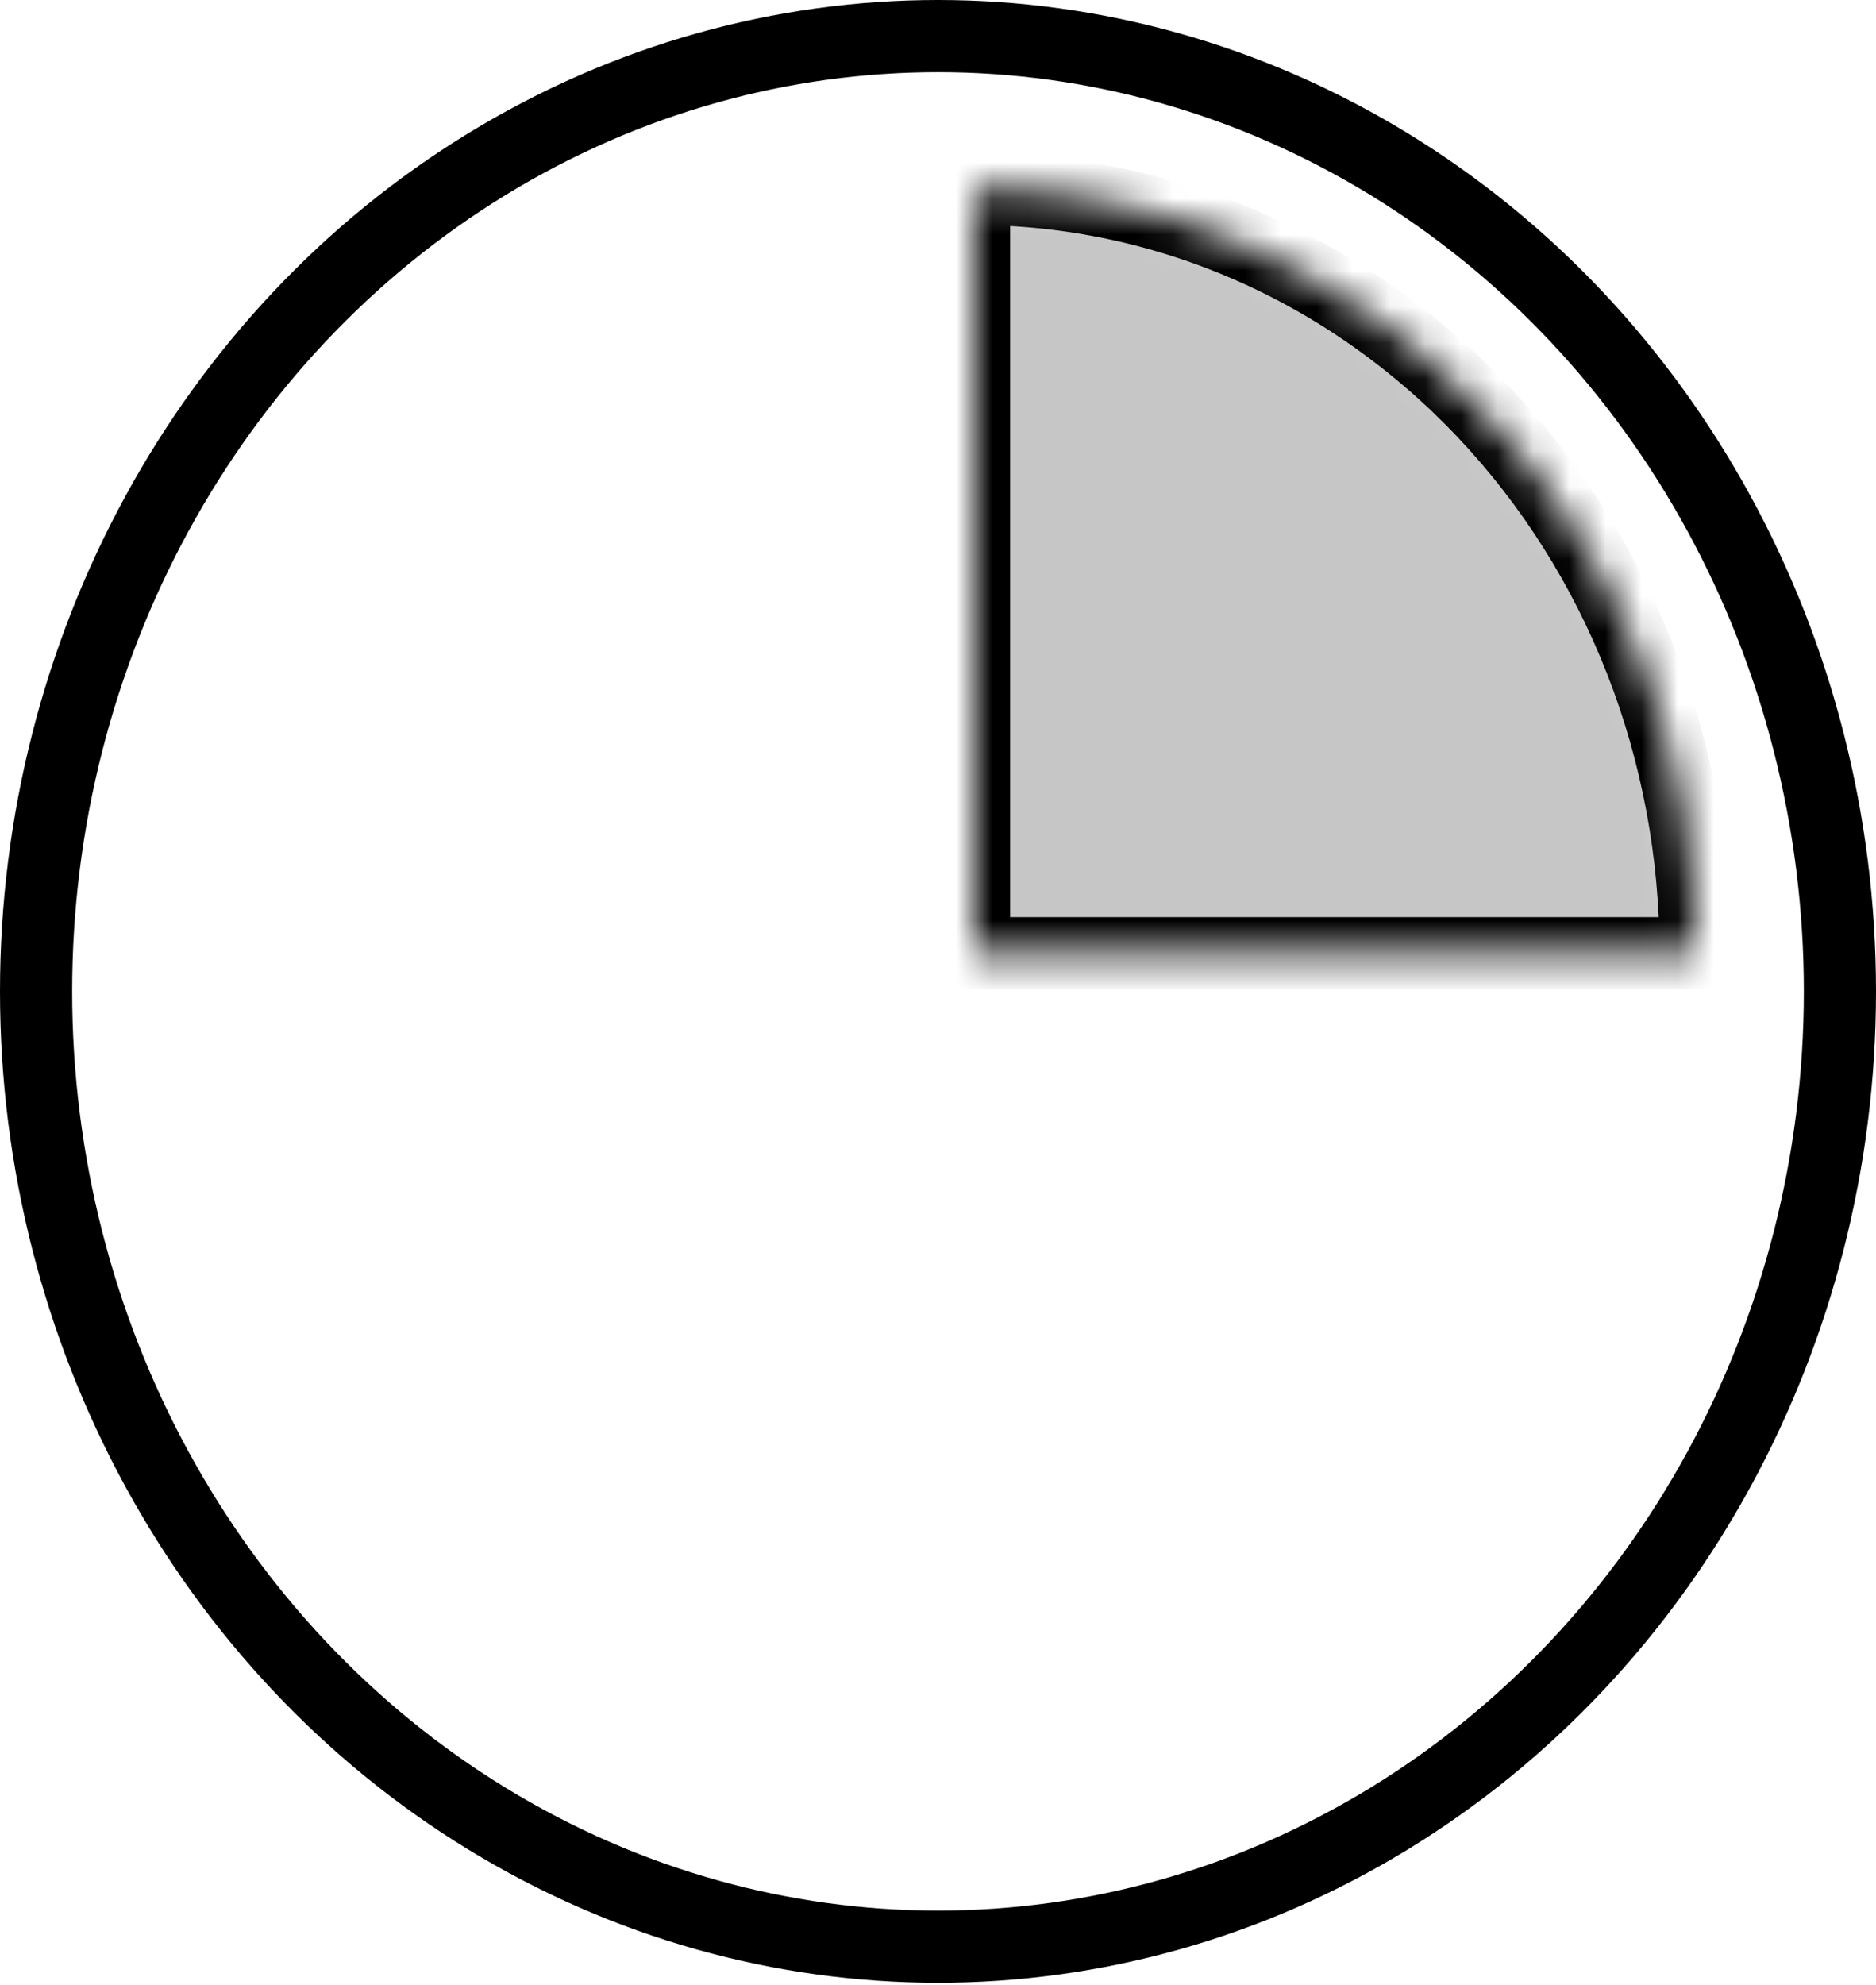 <svg width="52" height="55" viewBox="0 0 52 55" fill="none" xmlns="http://www.w3.org/2000/svg">
<ellipse cx="26" cy="27.467" rx="25" ry="26.467" stroke="black" stroke-width="2"/>
<mask id="path-2-inside-1_526_871" fill="white">
<path d="M47 26.409C47 23.628 46.483 20.875 45.478 18.306C44.472 15.737 42.999 13.403 41.142 11.437C39.285 9.47 37.08 7.911 34.654 6.847C32.227 5.782 29.626 5.235 27 5.235L27 26.409H47Z"/>
</mask>
<path d="M47 26.409C47 23.628 46.483 20.875 45.478 18.306C44.472 15.737 42.999 13.403 41.142 11.437C39.285 9.47 37.08 7.911 34.654 6.847C32.227 5.782 29.626 5.235 27 5.235L27 26.409H47Z" fill="#C6C6C6" stroke="black" stroke-width="2" mask="url(#path-2-inside-1_526_871)"/>
</svg>

